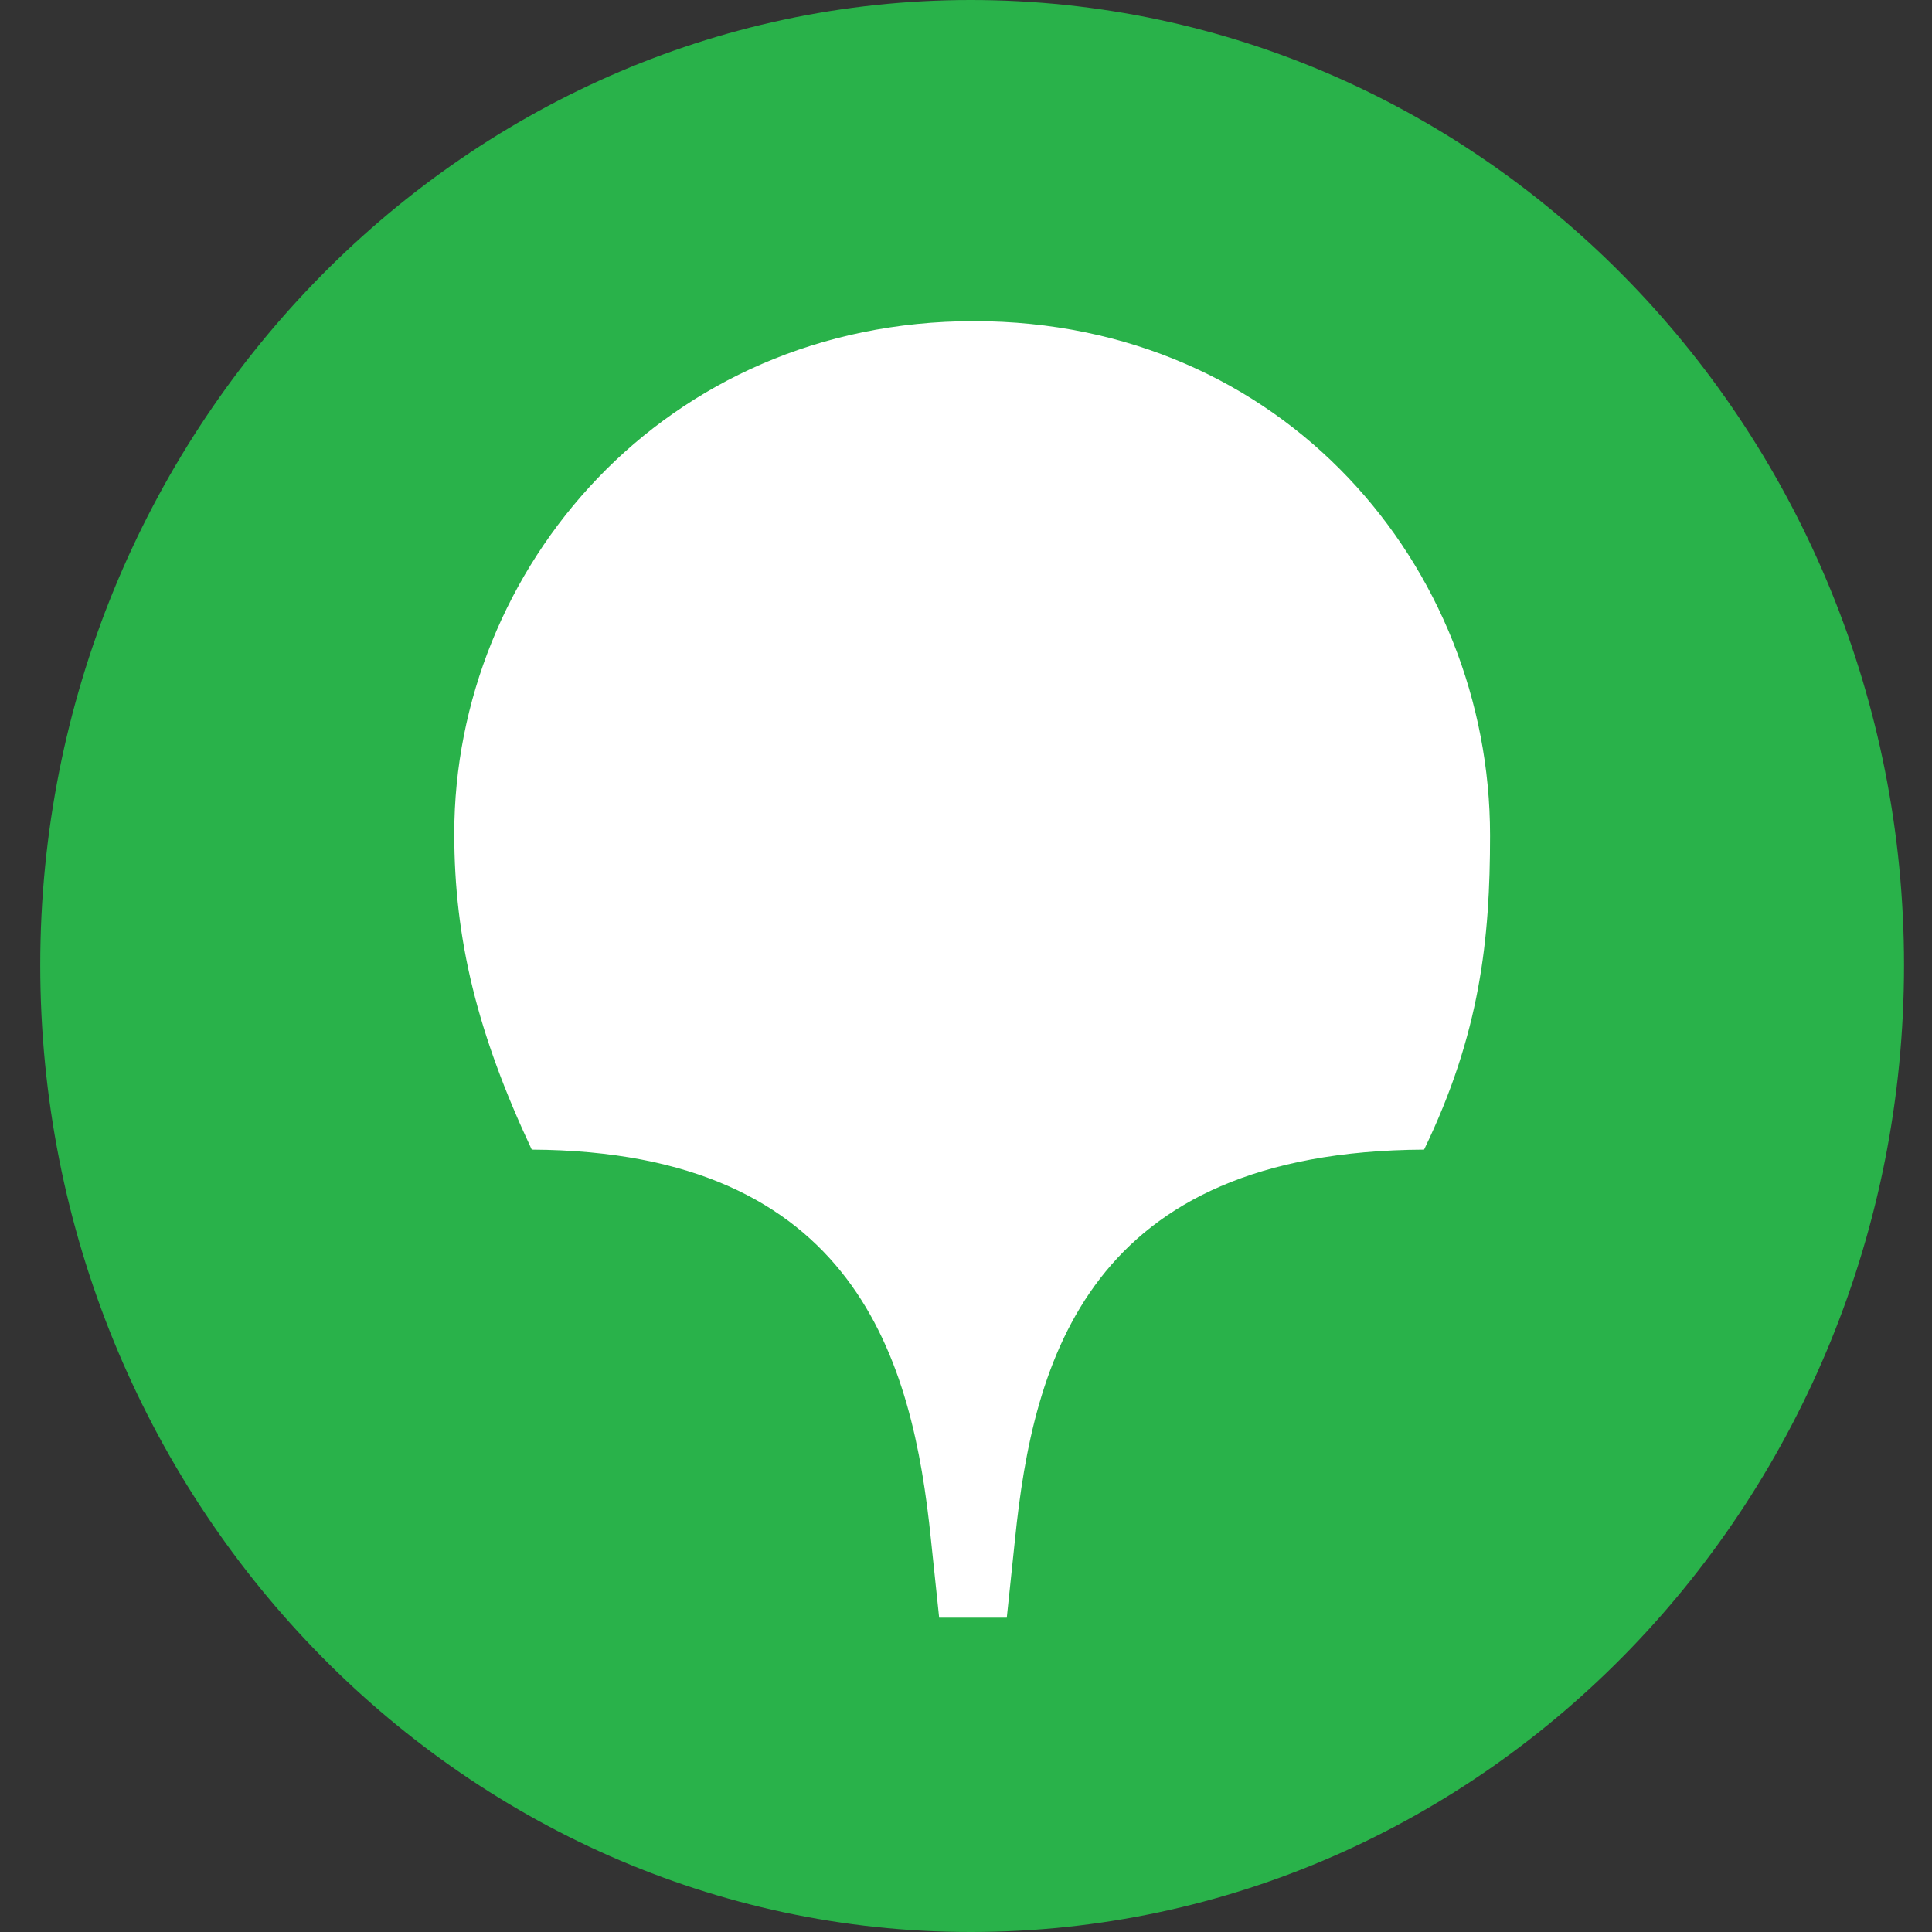 <?xml version="1.0" encoding="UTF-8"?> <svg xmlns="http://www.w3.org/2000/svg" width="48" height="48" viewBox="0 0 48 48" fill="none"><rect x="0" y="0" width="48" height="48" fill="#333333" stroke="none"/><rect x="6" y="6" width="36" height="36" rx="18" fill="white"></rect><path d="M35.381 28.562C27.021 28.605 25.669 33.825 25.218 38.239L25.013 40.191H23.333L23.128 38.239C22.677 33.825 21.284 28.605 13.211 28.562C11.859 25.676 11.286 23.342 11.286 20.711C11.286 14.133 16.49 7.979 24.194 7.979C31.897 7.979 37.02 14.09 37.02 20.754C37.02 23.342 36.774 25.676 35.381 28.562ZM24.112 0C11.409 0 1 10.78 1 23.979C1 37.22 11.409 48 24.112 48C36.938 48 47.305 37.22 47.305 23.979C47.305 10.78 36.938 0 24.112 0Z" fill="#29B24A"></path></svg> 